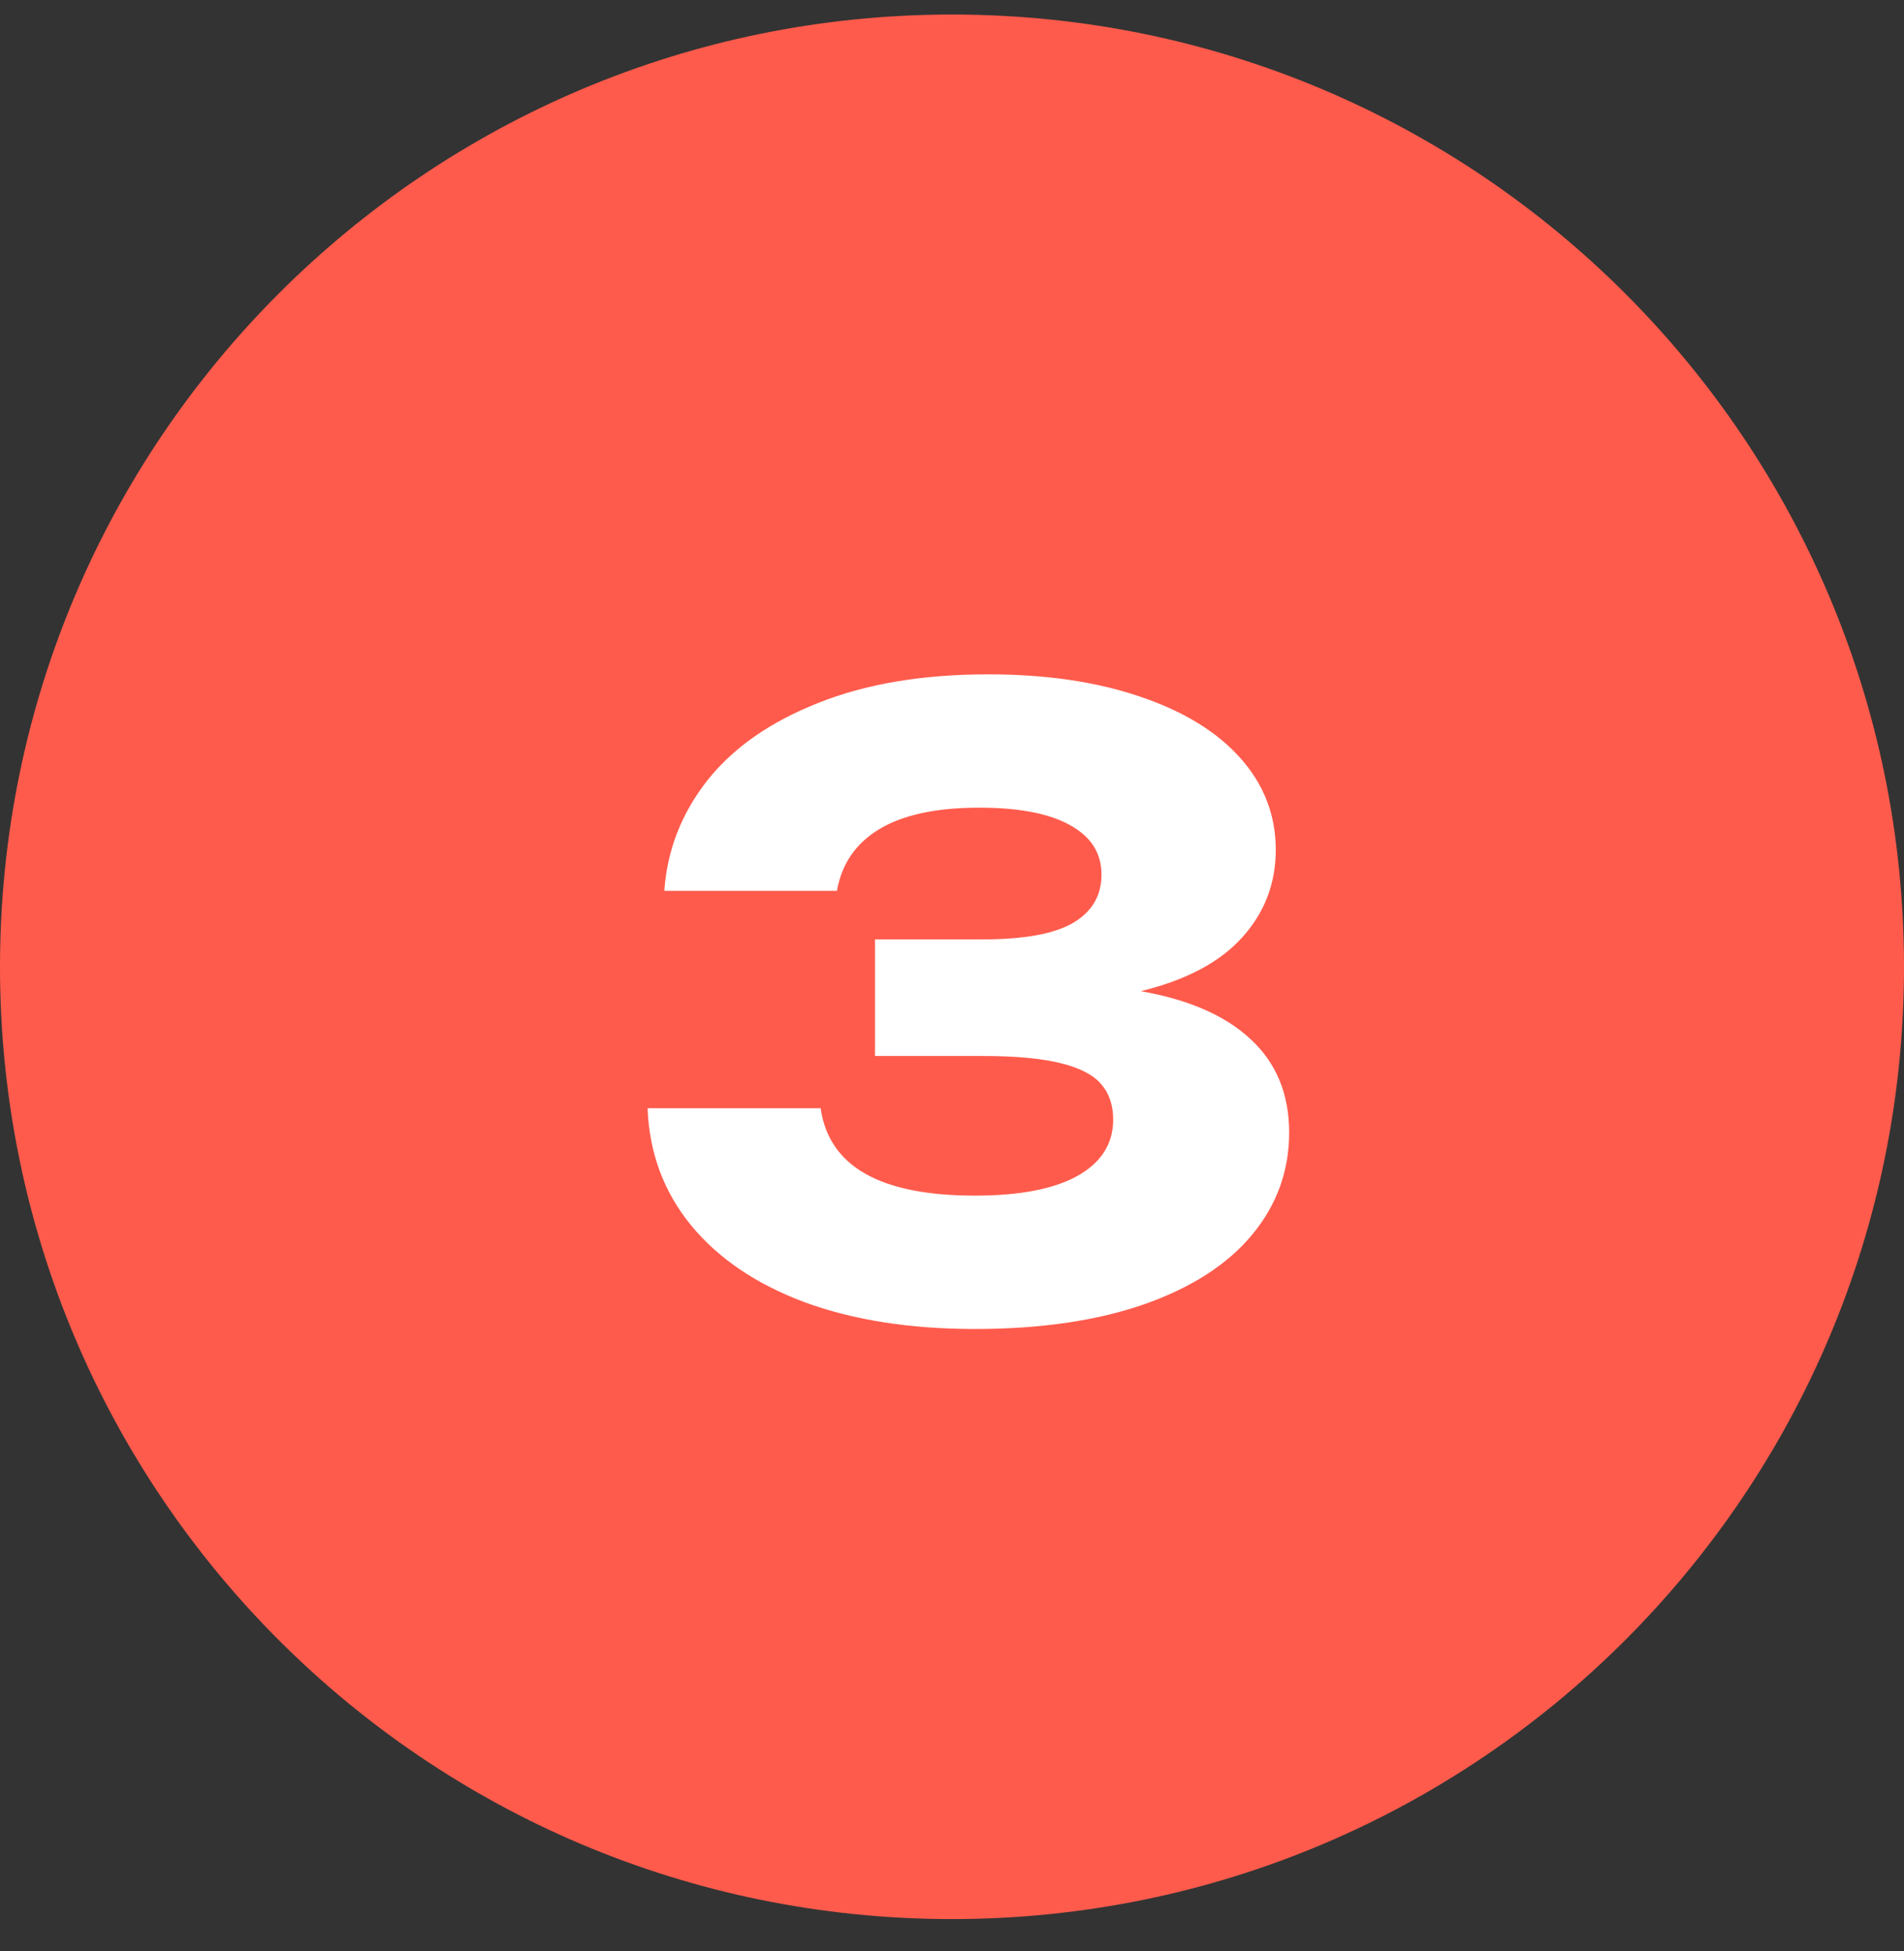 <?xml version="1.0" encoding="UTF-8"?> <svg xmlns="http://www.w3.org/2000/svg" width="41" height="42" viewBox="0 0 41 42" fill="none"><rect x="0" y="0" width="41" height="42" fill="#333333" stroke="none"/><path d="M41 20.814C41 32.135 31.822 41.313 20.5 41.313C9.178 41.313 0 32.135 0 20.814C0 9.492 9.178 0.313 20.5 0.313C31.822 0.313 41 9.492 41 20.814Z" fill="#FF5B4C"></path><path d="M24.565 21.338C25.597 21.518 26.386 21.863 26.932 22.373C27.484 22.884 27.76 23.552 27.76 24.381C27.76 25.209 27.493 25.944 26.959 26.585C26.431 27.221 25.657 27.72 24.637 28.079C23.617 28.433 22.402 28.61 20.992 28.61C19.6 28.61 18.379 28.419 17.329 28.035C16.285 27.645 15.469 27.093 14.881 26.378C14.293 25.659 13.981 24.819 13.945 23.858H17.671C17.851 25.113 18.958 25.739 20.992 25.739C21.952 25.739 22.687 25.599 23.197 25.317C23.713 25.029 23.971 24.623 23.971 24.102C23.971 23.79 23.884 23.535 23.71 23.337C23.542 23.139 23.251 22.988 22.837 22.887C22.429 22.785 21.868 22.733 21.154 22.733H18.841V20.223H21.154C22.06 20.223 22.714 20.102 23.116 19.863C23.518 19.622 23.719 19.277 23.719 18.828C23.719 18.366 23.494 18.012 23.044 17.765C22.6 17.514 21.946 17.387 21.082 17.387C20.164 17.387 19.45 17.541 18.94 17.846C18.43 18.152 18.124 18.596 18.022 19.178H14.305C14.365 18.308 14.671 17.52 15.223 16.811C15.781 16.104 16.576 15.546 17.608 15.137C18.64 14.723 19.864 14.517 21.28 14.517C22.516 14.517 23.602 14.675 24.538 14.993C25.474 15.306 26.197 15.746 26.707 16.317C27.217 16.887 27.472 17.547 27.472 18.297C27.472 19.017 27.232 19.643 26.752 20.177C26.272 20.712 25.543 21.099 24.565 21.338Z" fill="white"></path></svg> 